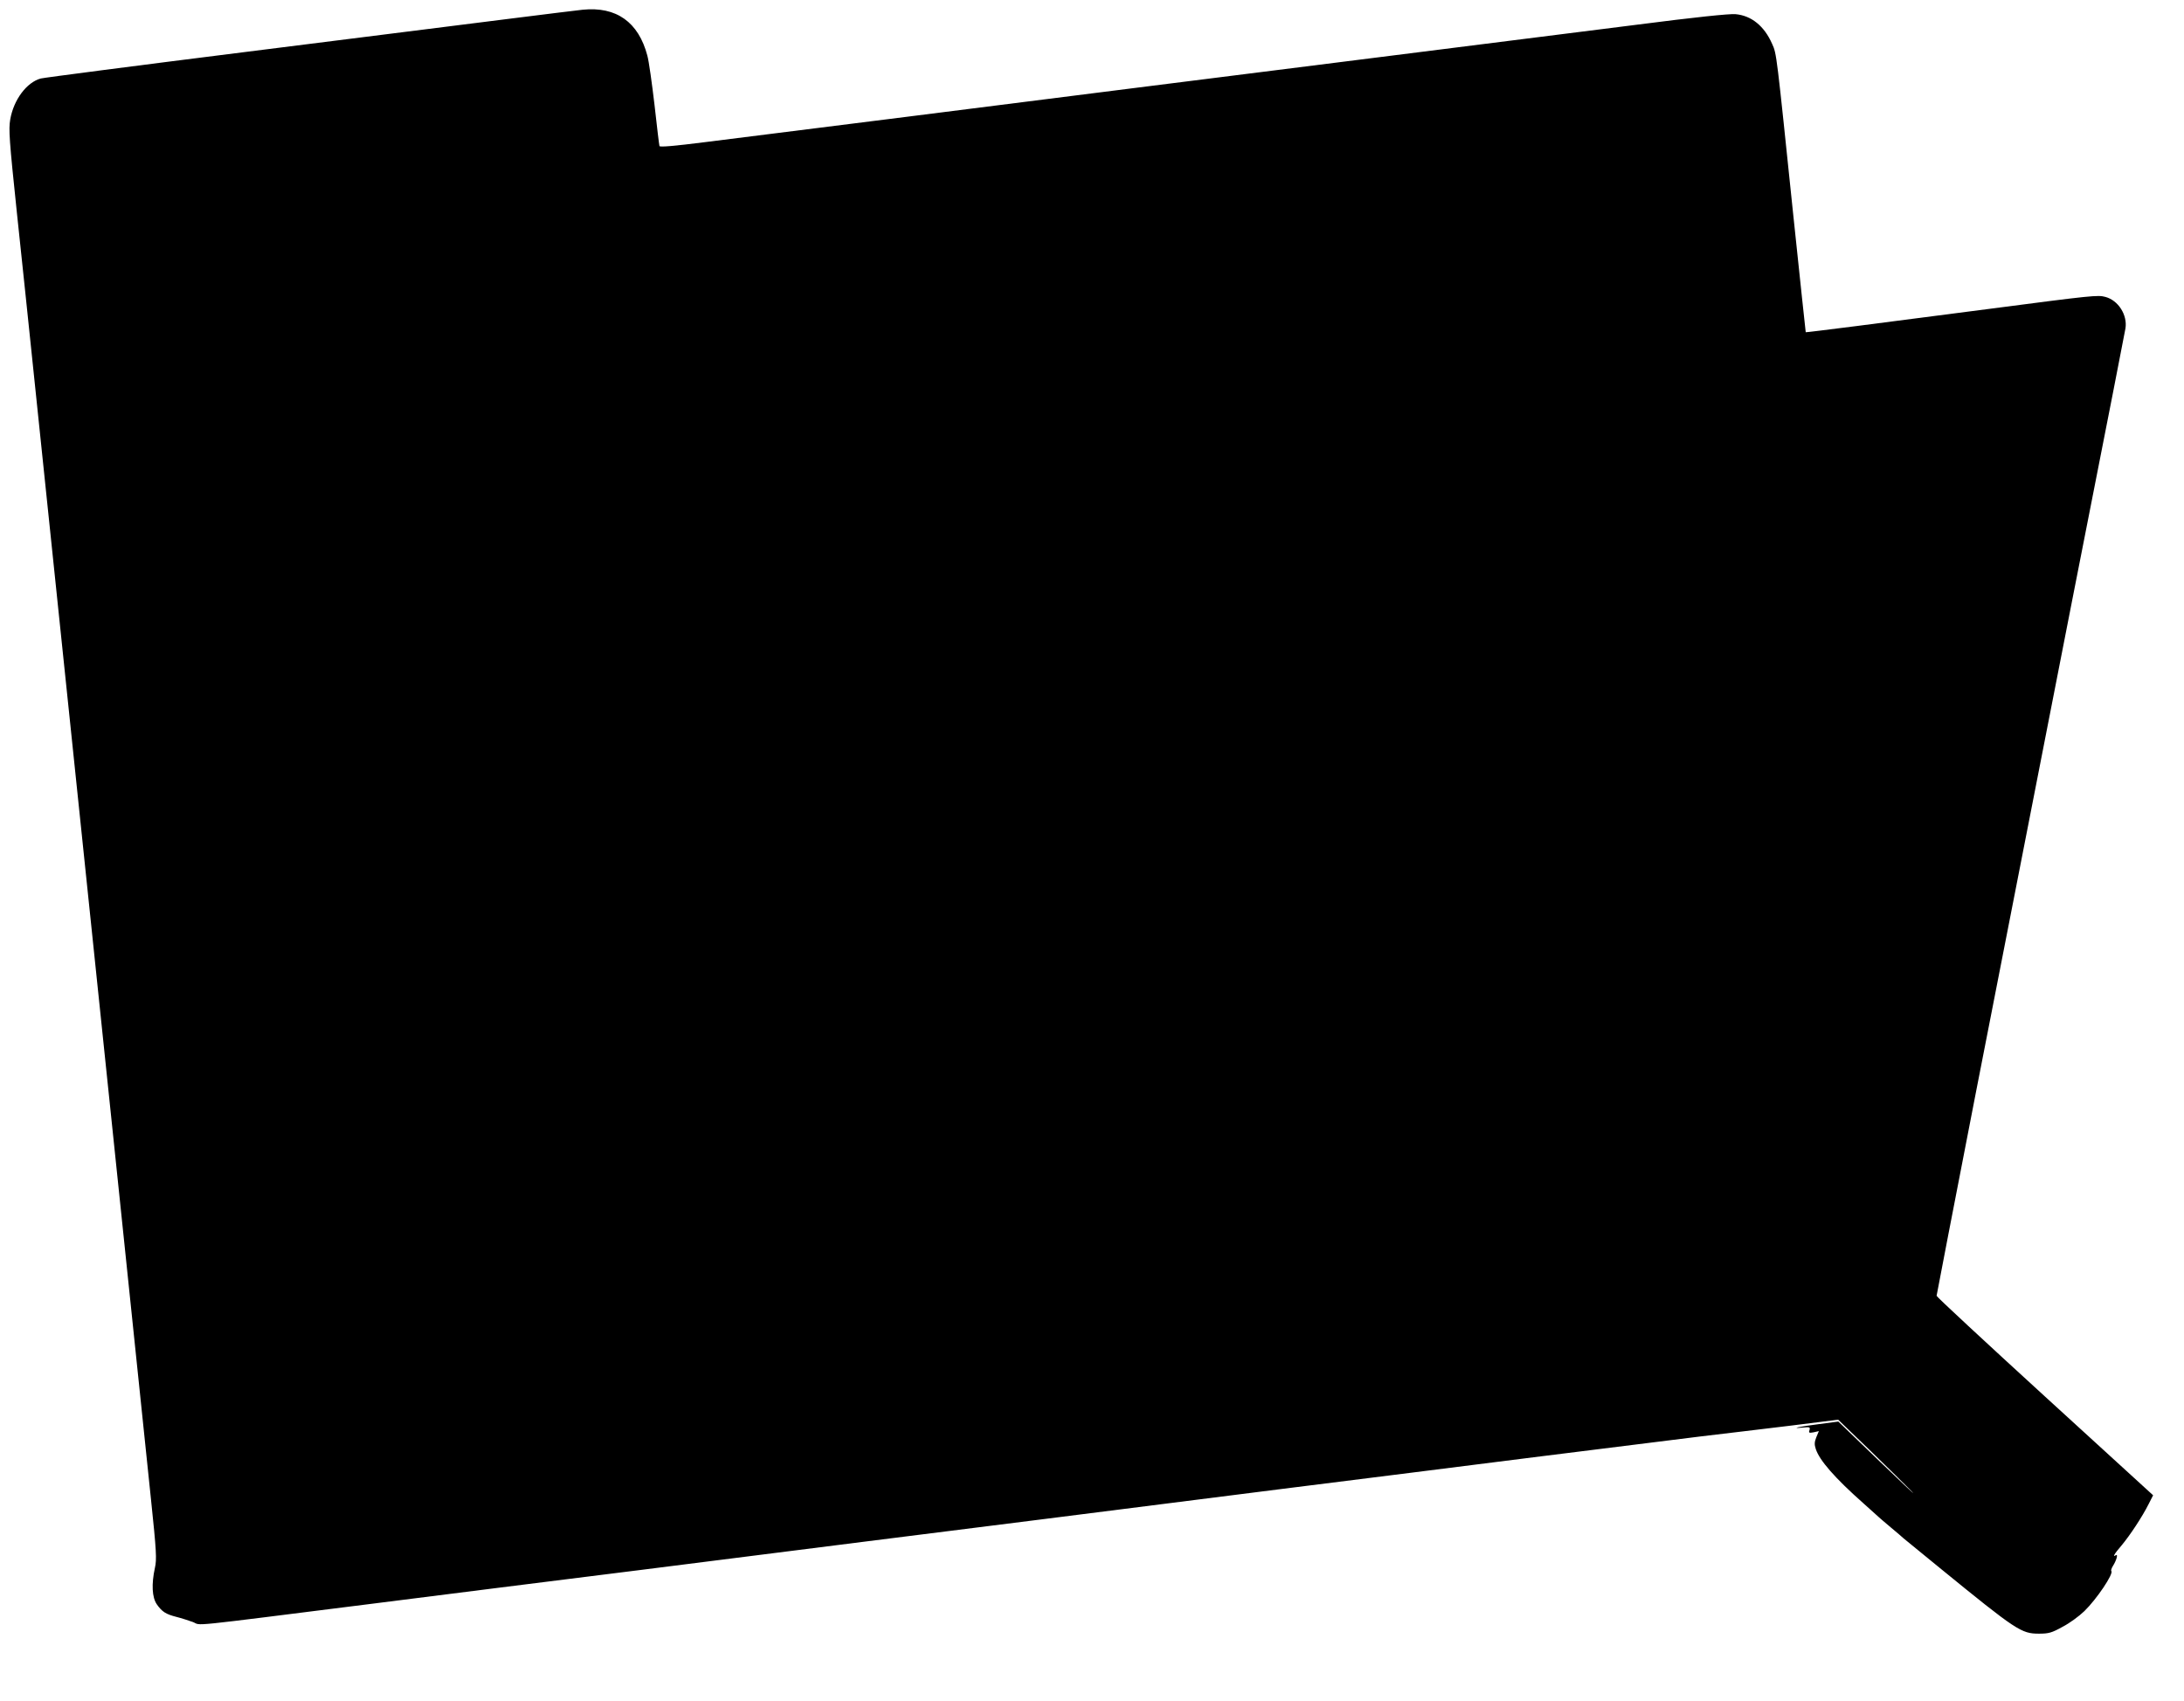  <svg version="1.0" xmlns="http://www.w3.org/2000/svg"
 width="1280pt" height="997pt" viewBox="0 0 1280 997"
 preserveAspectRatio="xMidYMid meet"><g transform="translate(0,997) scale(0.1,-0.1)"
fill="#000000" stroke="none">
<path d="M3415 9913 c-22 -2 -215 -26 -430 -53 -214 -27 -912 -115 -1550 -195
-638 -80 -1176 -150 -1196 -155 -82 -22 -159 -124 -179 -240 -10 -58 -6 -118
39 -547 28 -266 74 -699 101 -963 28 -264 73 -696 100 -960 28 -264 72 -696
100 -960 27 -264 72 -696 100 -960 27 -264 72 -696 100 -960 27 -264 72 -696
100 -960 97 -928 150 -1438 185 -1778 32 -304 34 -351 23 -400 -21 -96 -17
-173 11 -214 31 -44 53 -58 116 -74 28 -7 71 -21 96 -30 54 -21 -66 -33 1039
106 393 50 1109 140 1590 200 481 61 1069 135 1305 165 237 30 716 90 1065
134 349 44 975 123 1390 176 415 52 1077 135 1470 185 393 49 830 104 970 121
140 16 381 46 534 64 l279 35 186 -179 c102 -99 213 -208 246 -242 33 -35 -50
43 -185 173 l-246 237 -114 -15 c-113 -14 -176 -28 -92 -20 38 4 42 2 37 -15
-6 -16 -2 -18 24 -13 l31 7 -15 -36 c-11 -28 -12 -42 -3 -69 22 -67 112 -170
279 -318 46 -41 86 -77 89 -80 3 -3 34 -30 70 -60 36 -30 70 -59 76 -65 6 -5
102 -84 214 -175 450 -367 477 -384 580 -384 57 0 75 5 138 40 41 21 98 63
128 92 72 70 173 220 158 235 -3 3 1 16 9 29 21 33 32 72 18 64 -22 -14 -10 7
33 57 50 60 122 169 159 243 l26 51 -634 579 c-349 319 -635 584 -635 590 0 5
104 541 230 1190 485 2482 742 3791 806 4114 36 184 68 349 71 366 12 78 -42
164 -118 184 -44 12 -75 9 -679 -70 -627 -82 -1075 -139 -1077 -137 -1 1 -33
310 -73 687 -99 953 -97 944 -124 1003 -46 105 -122 166 -215 174 -36 3 -238
-18 -571 -61 -283 -36 -965 -122 -1515 -191 -550 -69 -1193 -150 -1430 -180
-236 -30 -842 -106 -1345 -170 -503 -63 -1034 -130 -1178 -148 -181 -23 -265
-30 -267 -23 -2 6 -15 115 -29 241 -15 127 -33 257 -42 289 -52 197 -182 289
-379 269z"/>
</g>
</svg>
